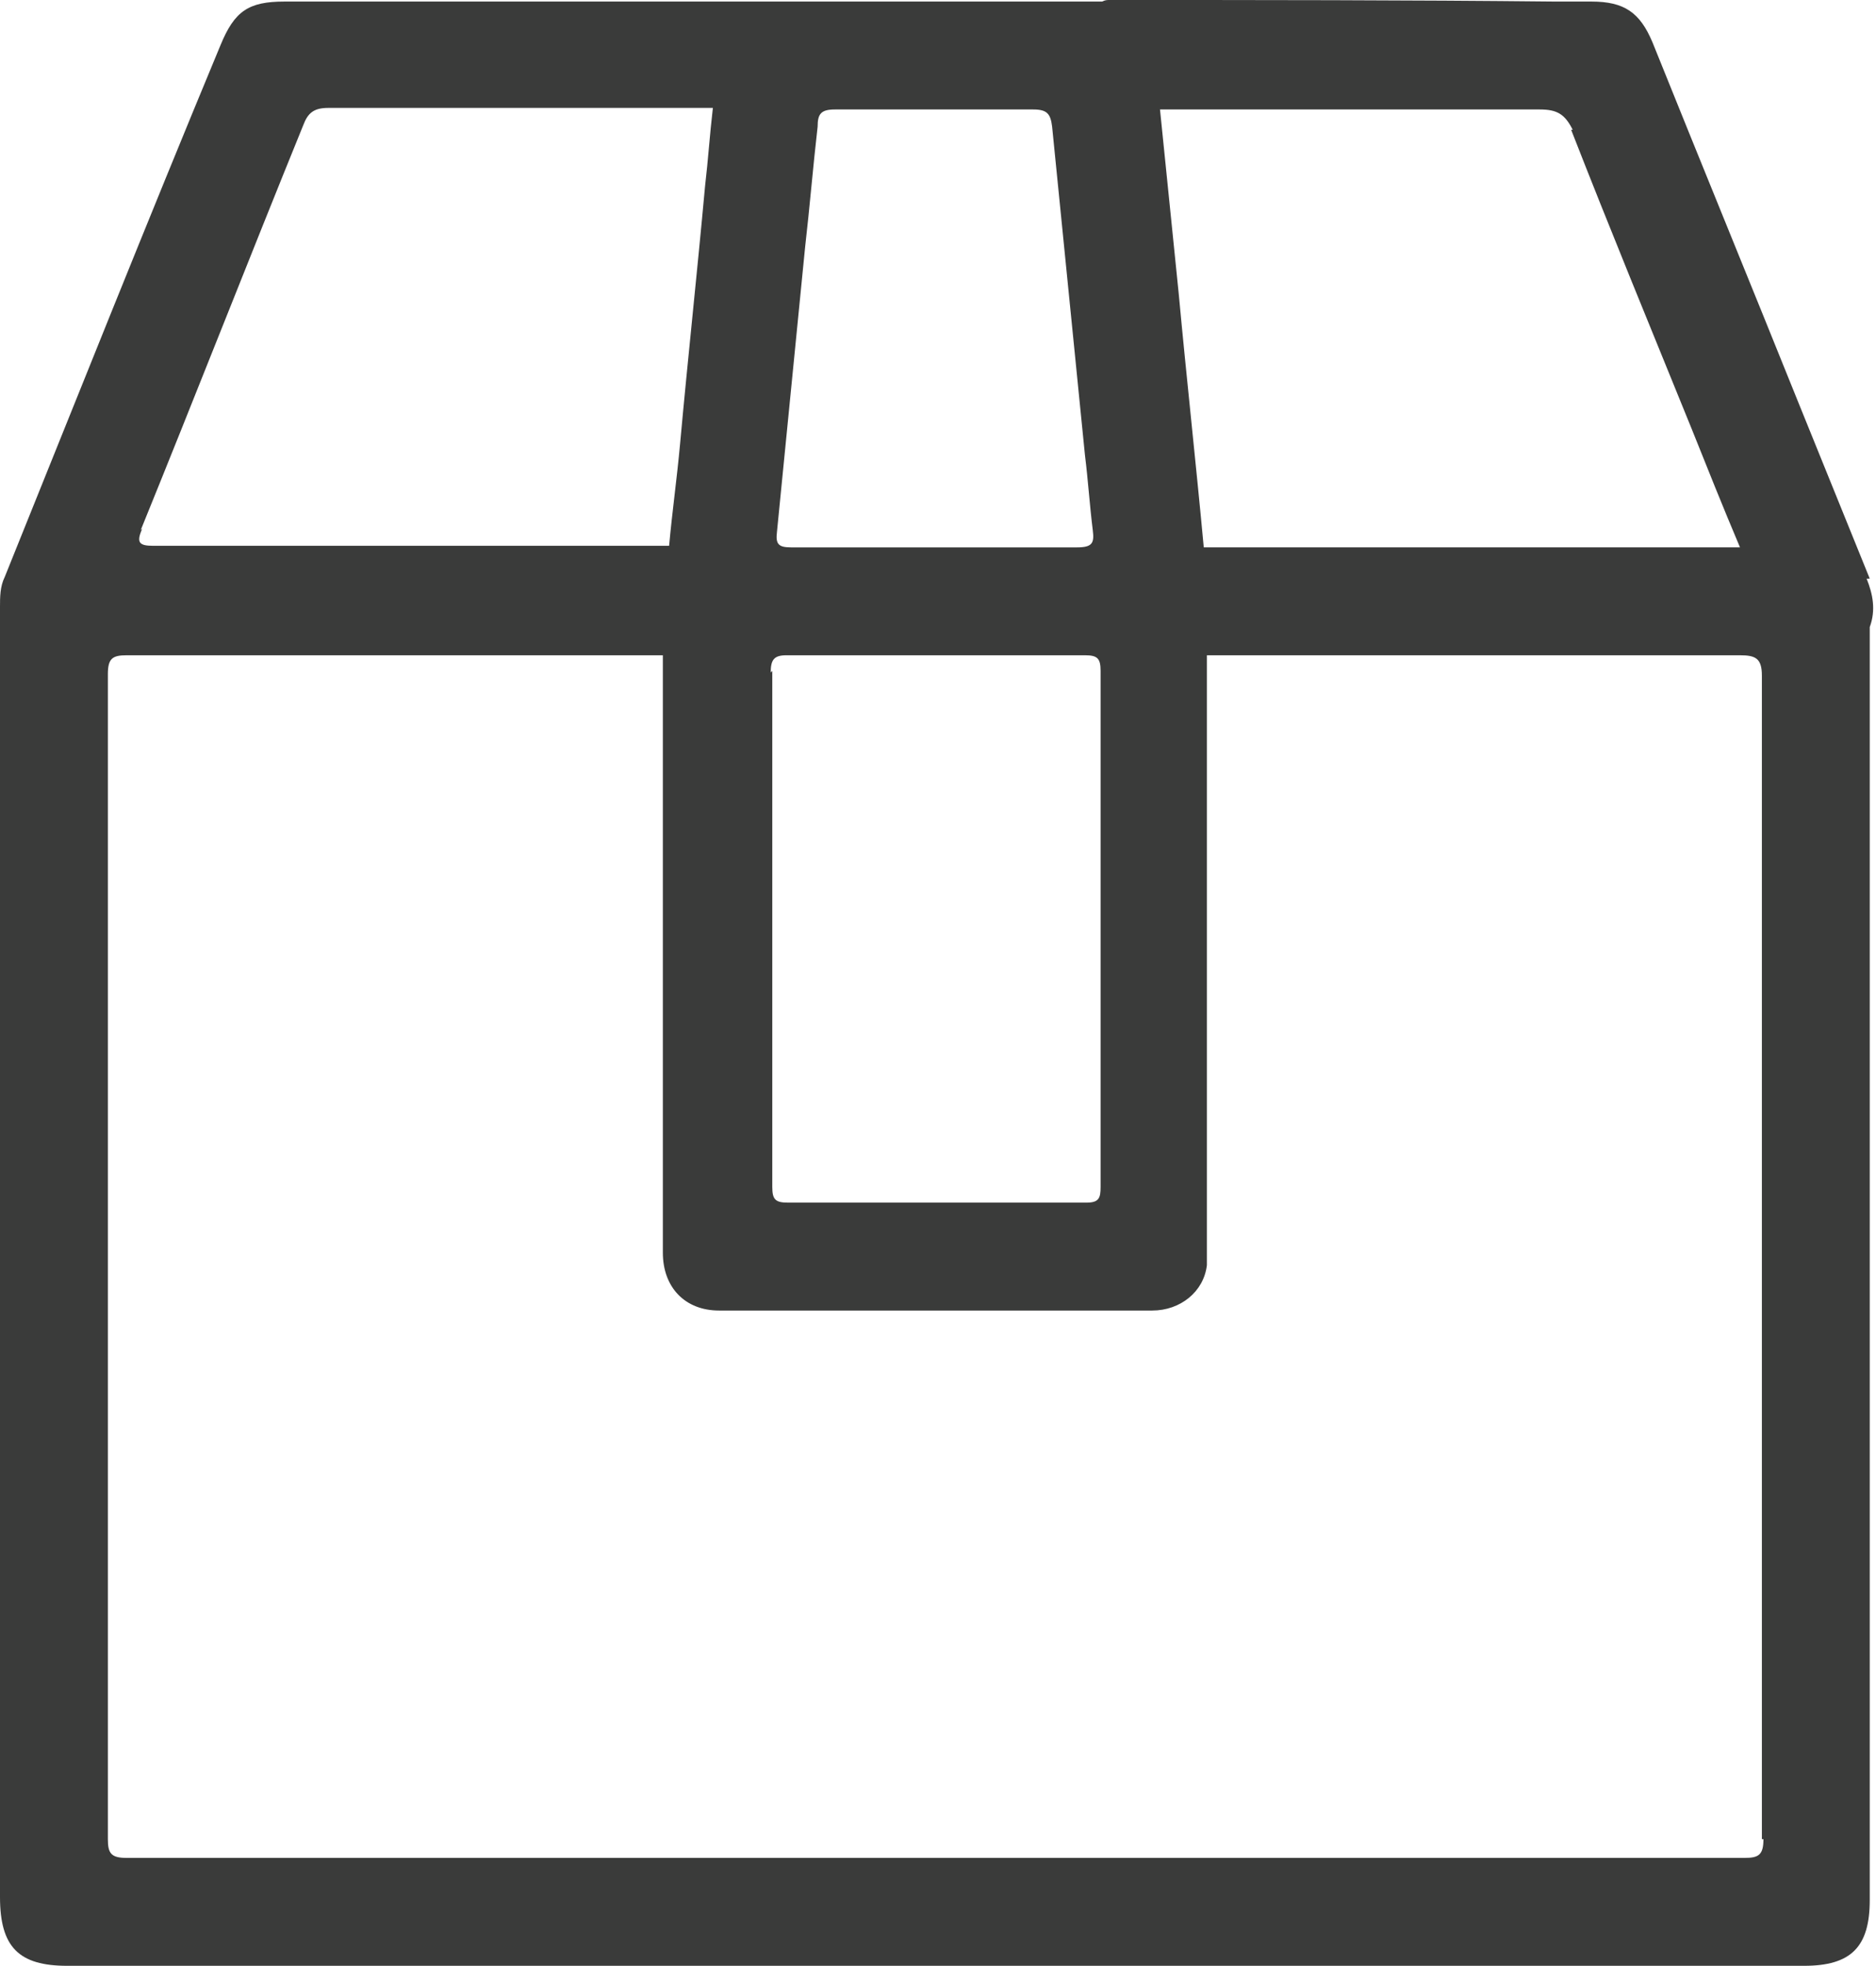 <?xml version="1.0" encoding="UTF-8"?>
<svg id="Layer_2" data-name="Layer 2" xmlns="http://www.w3.org/2000/svg" viewBox="0 0 12 12.57">
  <defs>
    <style>
      .cls-1 {
        fill: #3a3b3a;
      }
    </style>
  </defs>
  <g id="Layer_1-2" data-name="Layer 1">
    <path class="cls-1" d="m11.96,3.7c-.15-.37-.3-.74-.45-1.11-.31-.77-.63-1.55-.94-2.32-.08-.19-.18-.26-.39-.26-.08,0-.15,0-.23,0C9,0,8.05,0,7.1,0c-.02,0-.03,0-.05.01,0,0-.01,0-.02,0-.66,0-1.32,0-1.98,0,0,0,0,0,0,0-1.02,0-2.22,0-3.23,0-.23,0-.32.06-.41.28C.94,1.42.49,2.55.03,3.69c-.03.06-.03.13-.03.19,0,2.75,0,5.5,0,8.25,0,.32.12.44.43.44,4.37,0,6.74,0,11.11,0,.3,0,.42-.12.42-.42,0-2.66,0-5.33,0-7.99,0-.05,0-.1,0-.15.04-.11.02-.21-.02-.31Zm-1.91-2.87c.25.64.51,1.27.77,1.91.1.25.2.5.31.76-.05,0-.09,0-.12,0-.65,0-2.53,0-3.18,0-.07,0-.1,0-.13,0h0s.01,0,0,0c-.05-.54-.11-1.08-.16-1.62-.04-.39-.08-.79-.12-1.18.81,0,1.62,0,2.43,0,.11,0,.16.03.21.13Zm-5.12,3.47c0-.08.02-.11.1-.11.64,0,1.27,0,1.91,0,.08,0,.1.02.1.1,0,1.1,0,2.2,0,3.3,0,.07-.01.1-.09.1-.64,0-1.27,0-1.91,0-.08,0-.1-.02-.1-.1,0-.55,0-1.1,0-1.65s0-1.1,0-1.65Zm1.8-3.49c.07.7.14,1.4.21,2.1.02.16.03.32.05.48.01.08,0,.11-.1.11-.3,0-.6,0-.91,0-.31,0-.61,0-.92,0-.08,0-.1-.02-.09-.1.06-.61.12-1.21.18-1.82.03-.26.05-.51.08-.77,0-.08.02-.11.11-.11.42,0,.84,0,1.27,0,.09,0,.11.03.12.11ZM.9,3.39c.35-.86.69-1.73,1.04-2.59.03-.08.07-.11.16-.11.76,0,1.65,0,2.46,0-.02.17-.03.33-.05.5-.05.55-.11,1.1-.16,1.65-.02.22-.05.43-.07.65-1.05,0-2.26,0-3.3,0-.09,0-.11-.02-.07-.11Zm10.38,8.37c0,.1-.03.12-.12.12-4.12,0-6.23,0-10.35,0-.1,0-.12-.03-.12-.12,0-1.09,0-2.18,0-3.27,0-1.39,0-2.79,0-4.18,0-.1.03-.12.12-.12.23,0,.46,0,.69,0,.85,0,1.88,0,2.74,0,0,.58,0,1.15,0,1.73,0,.7,0,1.4,0,2.09,0,.22.14.37.36.37.92,0,1.85,0,2.77,0,.18,0,.33-.12.35-.29,0-.04,0-.08,0-.12,0-1.26,0-2.52,0-3.78,1.07,0,2.35,0,3.41,0,.1,0,.14.02.14.13,0,2.48,0,4.96,0,7.44Z"/>
  </g>
</svg>